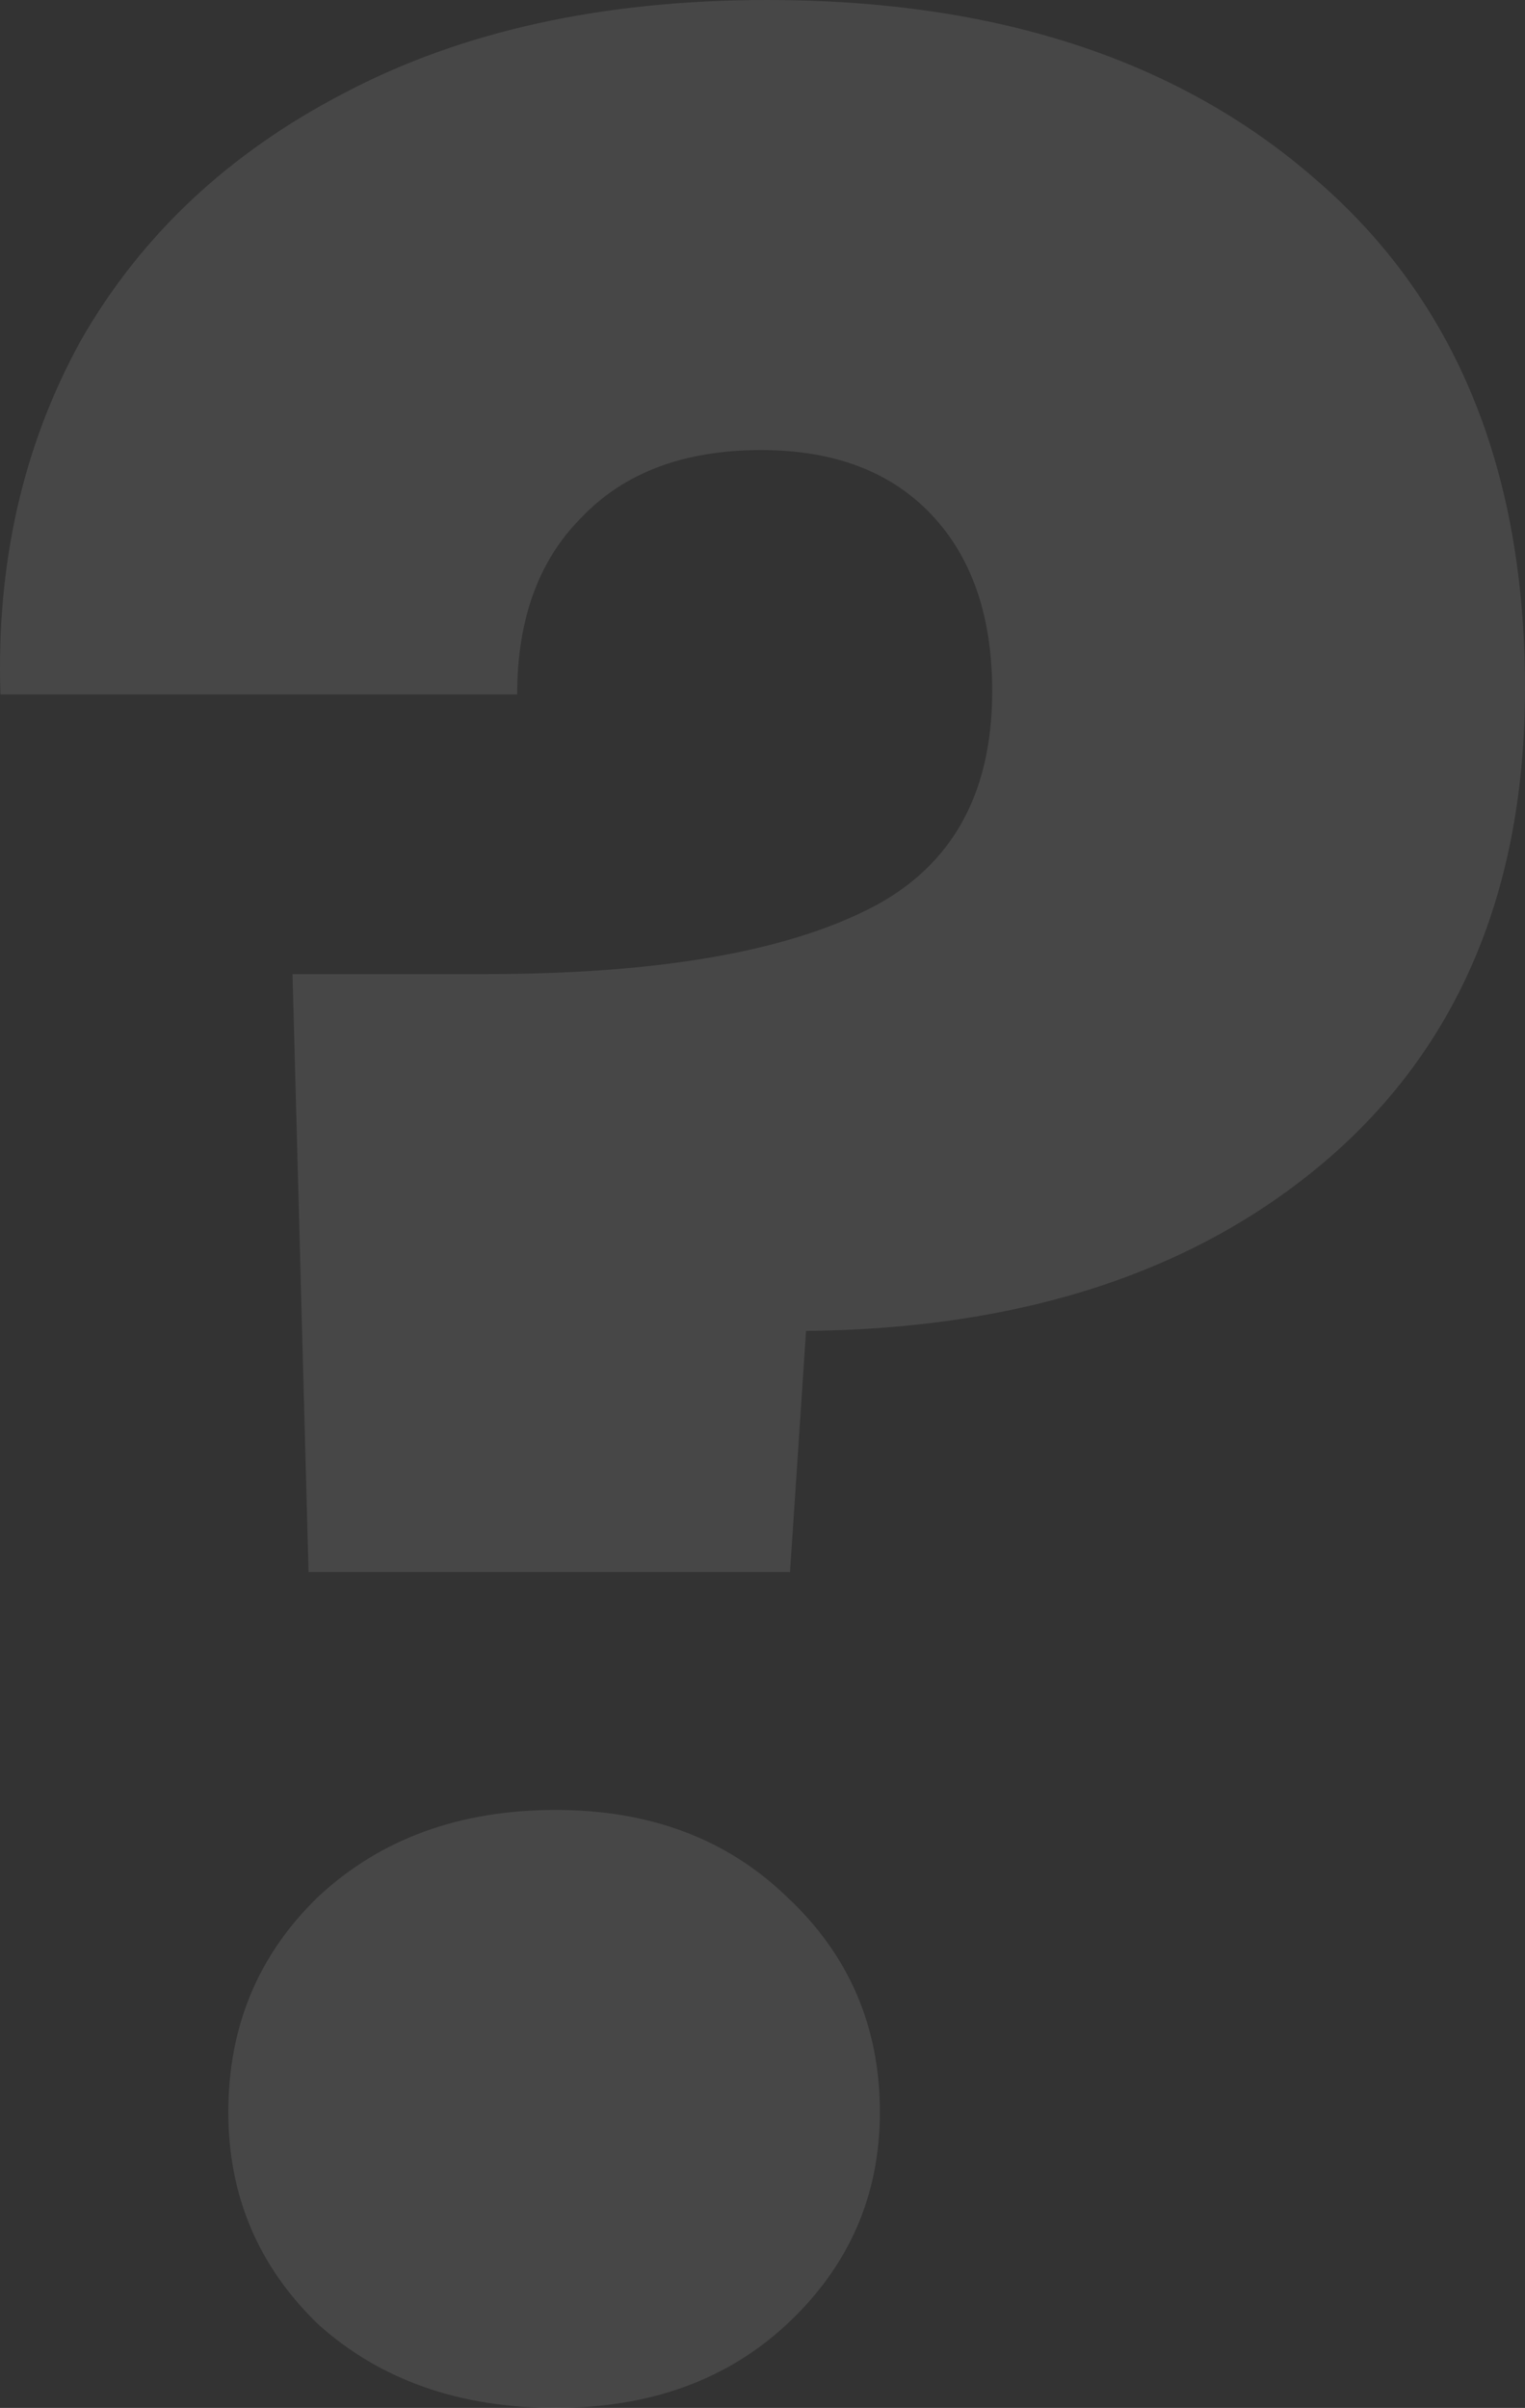 <svg width="278" height="439" viewBox="0 0 278 439" fill="none" xmlns="http://www.w3.org/2000/svg">
<rect x="0" y="0" width="278" height="439" fill="#333333" stroke="none"/>
<path opacity="0.1" d="M139.918 0C181.655 0 215.005 10.941 239.969 32.822C265.323 54.704 278 85.573 278 125.429C278 162.158 265.908 190.878 241.724 211.587C217.93 231.906 186.335 242.261 146.939 242.652L144.014 286.61H56.25L53.324 177.593H88.43C118.465 177.593 141.283 173.881 156.886 166.457C172.878 159.032 180.875 145.552 180.875 126.015C180.875 112.339 177.169 101.593 169.758 93.778C162.347 85.963 152.01 82.056 138.748 82.056C124.706 82.056 113.784 86.159 105.983 94.365C98.181 102.179 94.281 112.925 94.281 126.601H0.081C-0.699 102.765 4.176 81.275 14.708 62.128C25.63 42.982 41.622 27.938 62.686 16.997C84.139 5.666 109.883 0 139.918 0ZM101.302 439C83.749 439 69.317 433.92 58.005 423.761C47.083 413.211 41.622 400.316 41.622 385.077C41.622 369.448 47.083 356.358 58.005 345.808C69.317 335.258 83.749 329.983 101.302 329.983C118.465 329.983 132.507 335.258 143.429 345.808C154.74 356.358 160.396 369.448 160.396 385.077C160.396 400.316 154.74 413.211 143.429 423.761C132.507 433.92 118.465 439 101.302 439Z" fill="white"/>
</svg>
